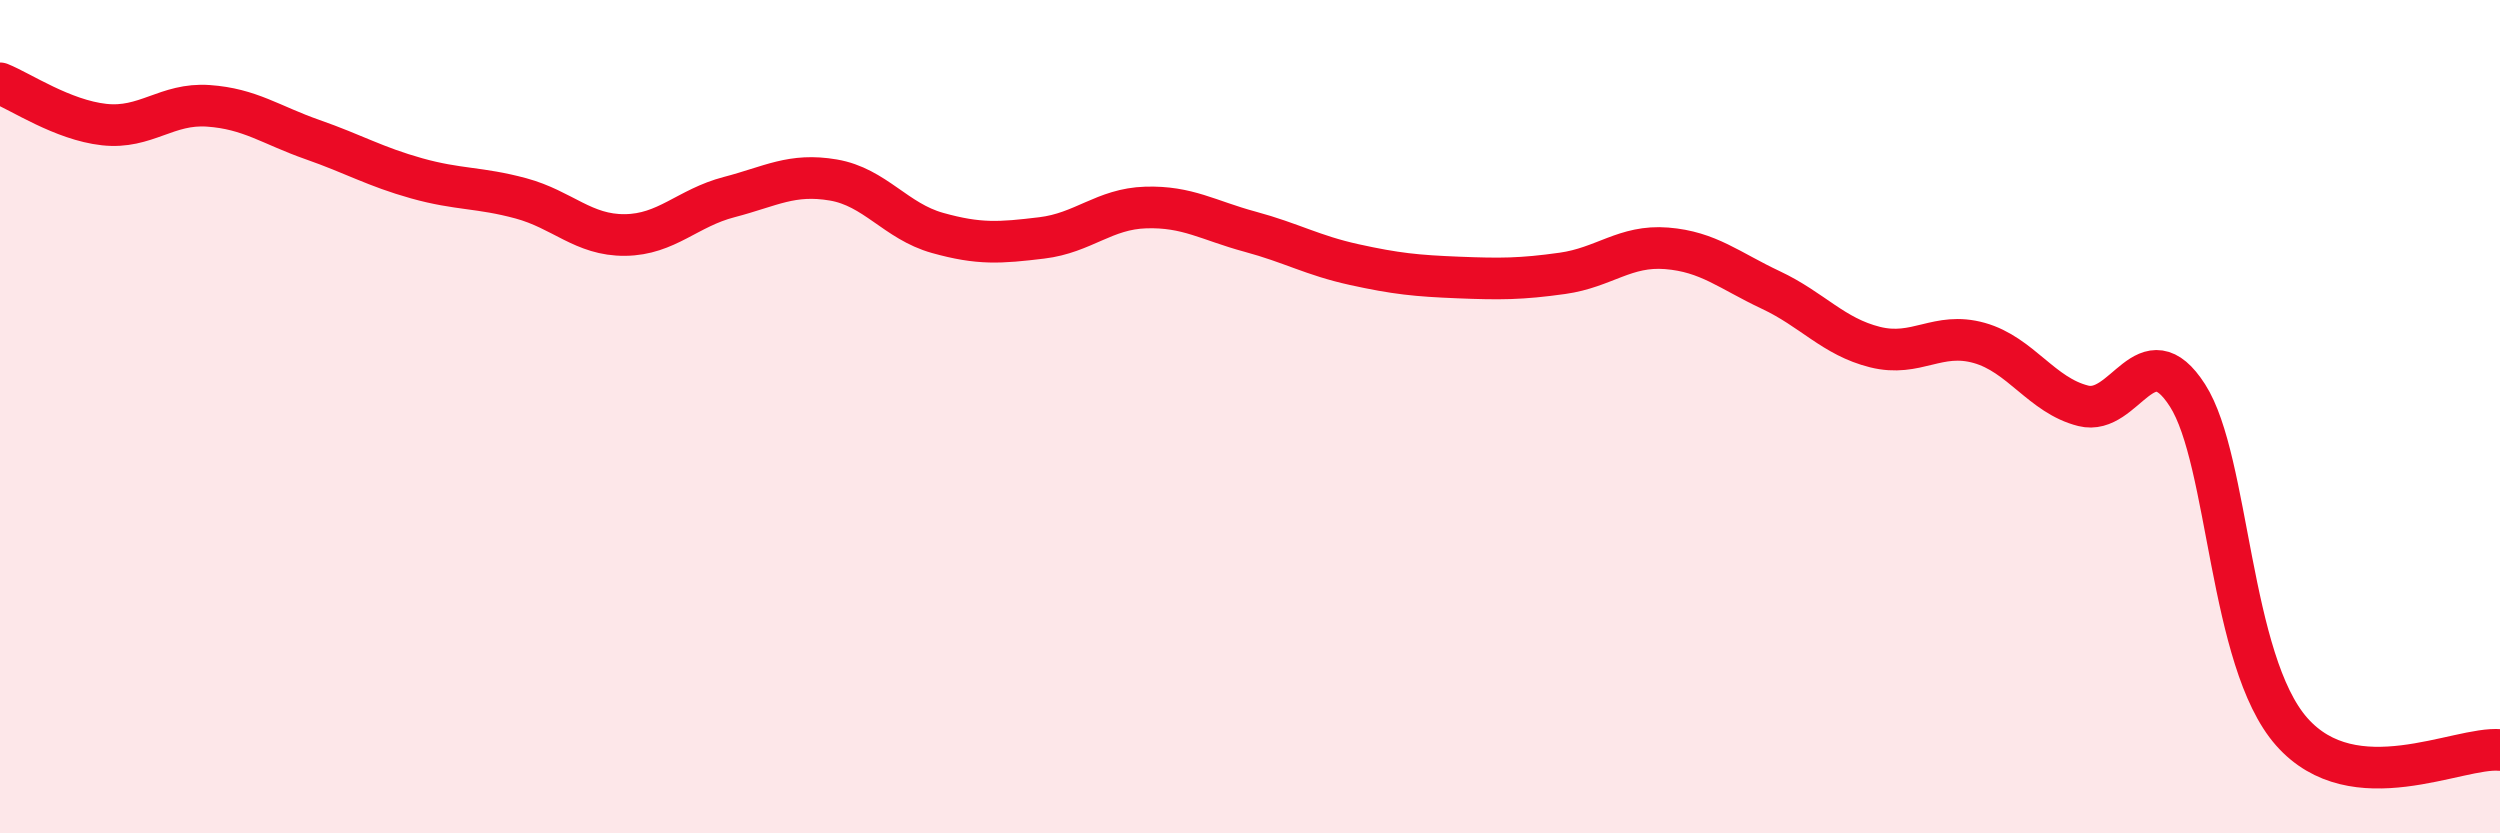
    <svg width="60" height="20" viewBox="0 0 60 20" xmlns="http://www.w3.org/2000/svg">
      <path
        d="M 0,2 C 0.5,2.2 1.5,2.88 2.5,2.99 C 3.5,3.1 4,2.47 5,2.54 C 6,2.61 6.5,3 7.5,3.35 C 8.5,3.7 9,4 10,4.28 C 11,4.56 11.5,4.49 12.5,4.76 C 13.5,5.03 14,5.65 15,5.64 C 16,5.63 16.5,4.99 17.5,4.73 C 18.5,4.47 19,4.15 20,4.32 C 21,4.49 21.5,5.31 22.5,5.59 C 23.5,5.87 24,5.83 25,5.71 C 26,5.59 26.5,5.01 27.5,4.98 C 28.5,4.95 29,5.29 30,5.56 C 31,5.83 31.5,6.13 32.5,6.35 C 33.5,6.57 34,6.62 35,6.66 C 36,6.7 36.5,6.7 37.5,6.56 C 38.5,6.42 39,5.88 40,5.96 C 41,6.04 41.5,6.49 42.5,6.96 C 43.5,7.43 44,8.08 45,8.33 C 46,8.58 46.5,7.95 47.5,8.23 C 48.5,8.51 49,9.49 50,9.74 C 51,9.99 51.5,7.93 52.5,9.49 C 53.5,11.05 53.5,15.86 55,17.56 C 56.5,19.26 59,17.91 60,18L60 20L0 20Z"
        fill="#EB0A25"
        opacity="0.1"
        stroke-linecap="round"
        stroke-linejoin="round"
      />
      <path
        d="M 0,2 C 0.5,2.2 1.5,2.88 2.5,2.99 C 3.5,3.1 4,2.47 5,2.54 C 6,2.61 6.5,3 7.5,3.35 C 8.5,3.7 9,4 10,4.28 C 11,4.56 11.5,4.49 12.5,4.76 C 13.5,5.03 14,5.65 15,5.64 C 16,5.63 16.5,4.99 17.5,4.73 C 18.5,4.47 19,4.15 20,4.32 C 21,4.49 21.5,5.31 22.5,5.59 C 23.5,5.87 24,5.83 25,5.71 C 26,5.59 26.5,5.01 27.5,4.98 C 28.5,4.95 29,5.29 30,5.56 C 31,5.83 31.5,6.13 32.5,6.35 C 33.5,6.57 34,6.62 35,6.66 C 36,6.7 36.5,6.7 37.5,6.56 C 38.5,6.42 39,5.88 40,5.96 C 41,6.04 41.5,6.49 42.5,6.96 C 43.5,7.43 44,8.08 45,8.33 C 46,8.58 46.5,7.95 47.5,8.23 C 48.5,8.51 49,9.49 50,9.74 C 51,9.99 51.5,7.93 52.5,9.49 C 53.5,11.05 53.5,15.86 55,17.56 C 56.5,19.26 59,17.91 60,18"
        stroke="#EB0A25"
        stroke-width="1"
        fill="none"
        stroke-linecap="round"
        stroke-linejoin="round"
      />
    </svg>
  